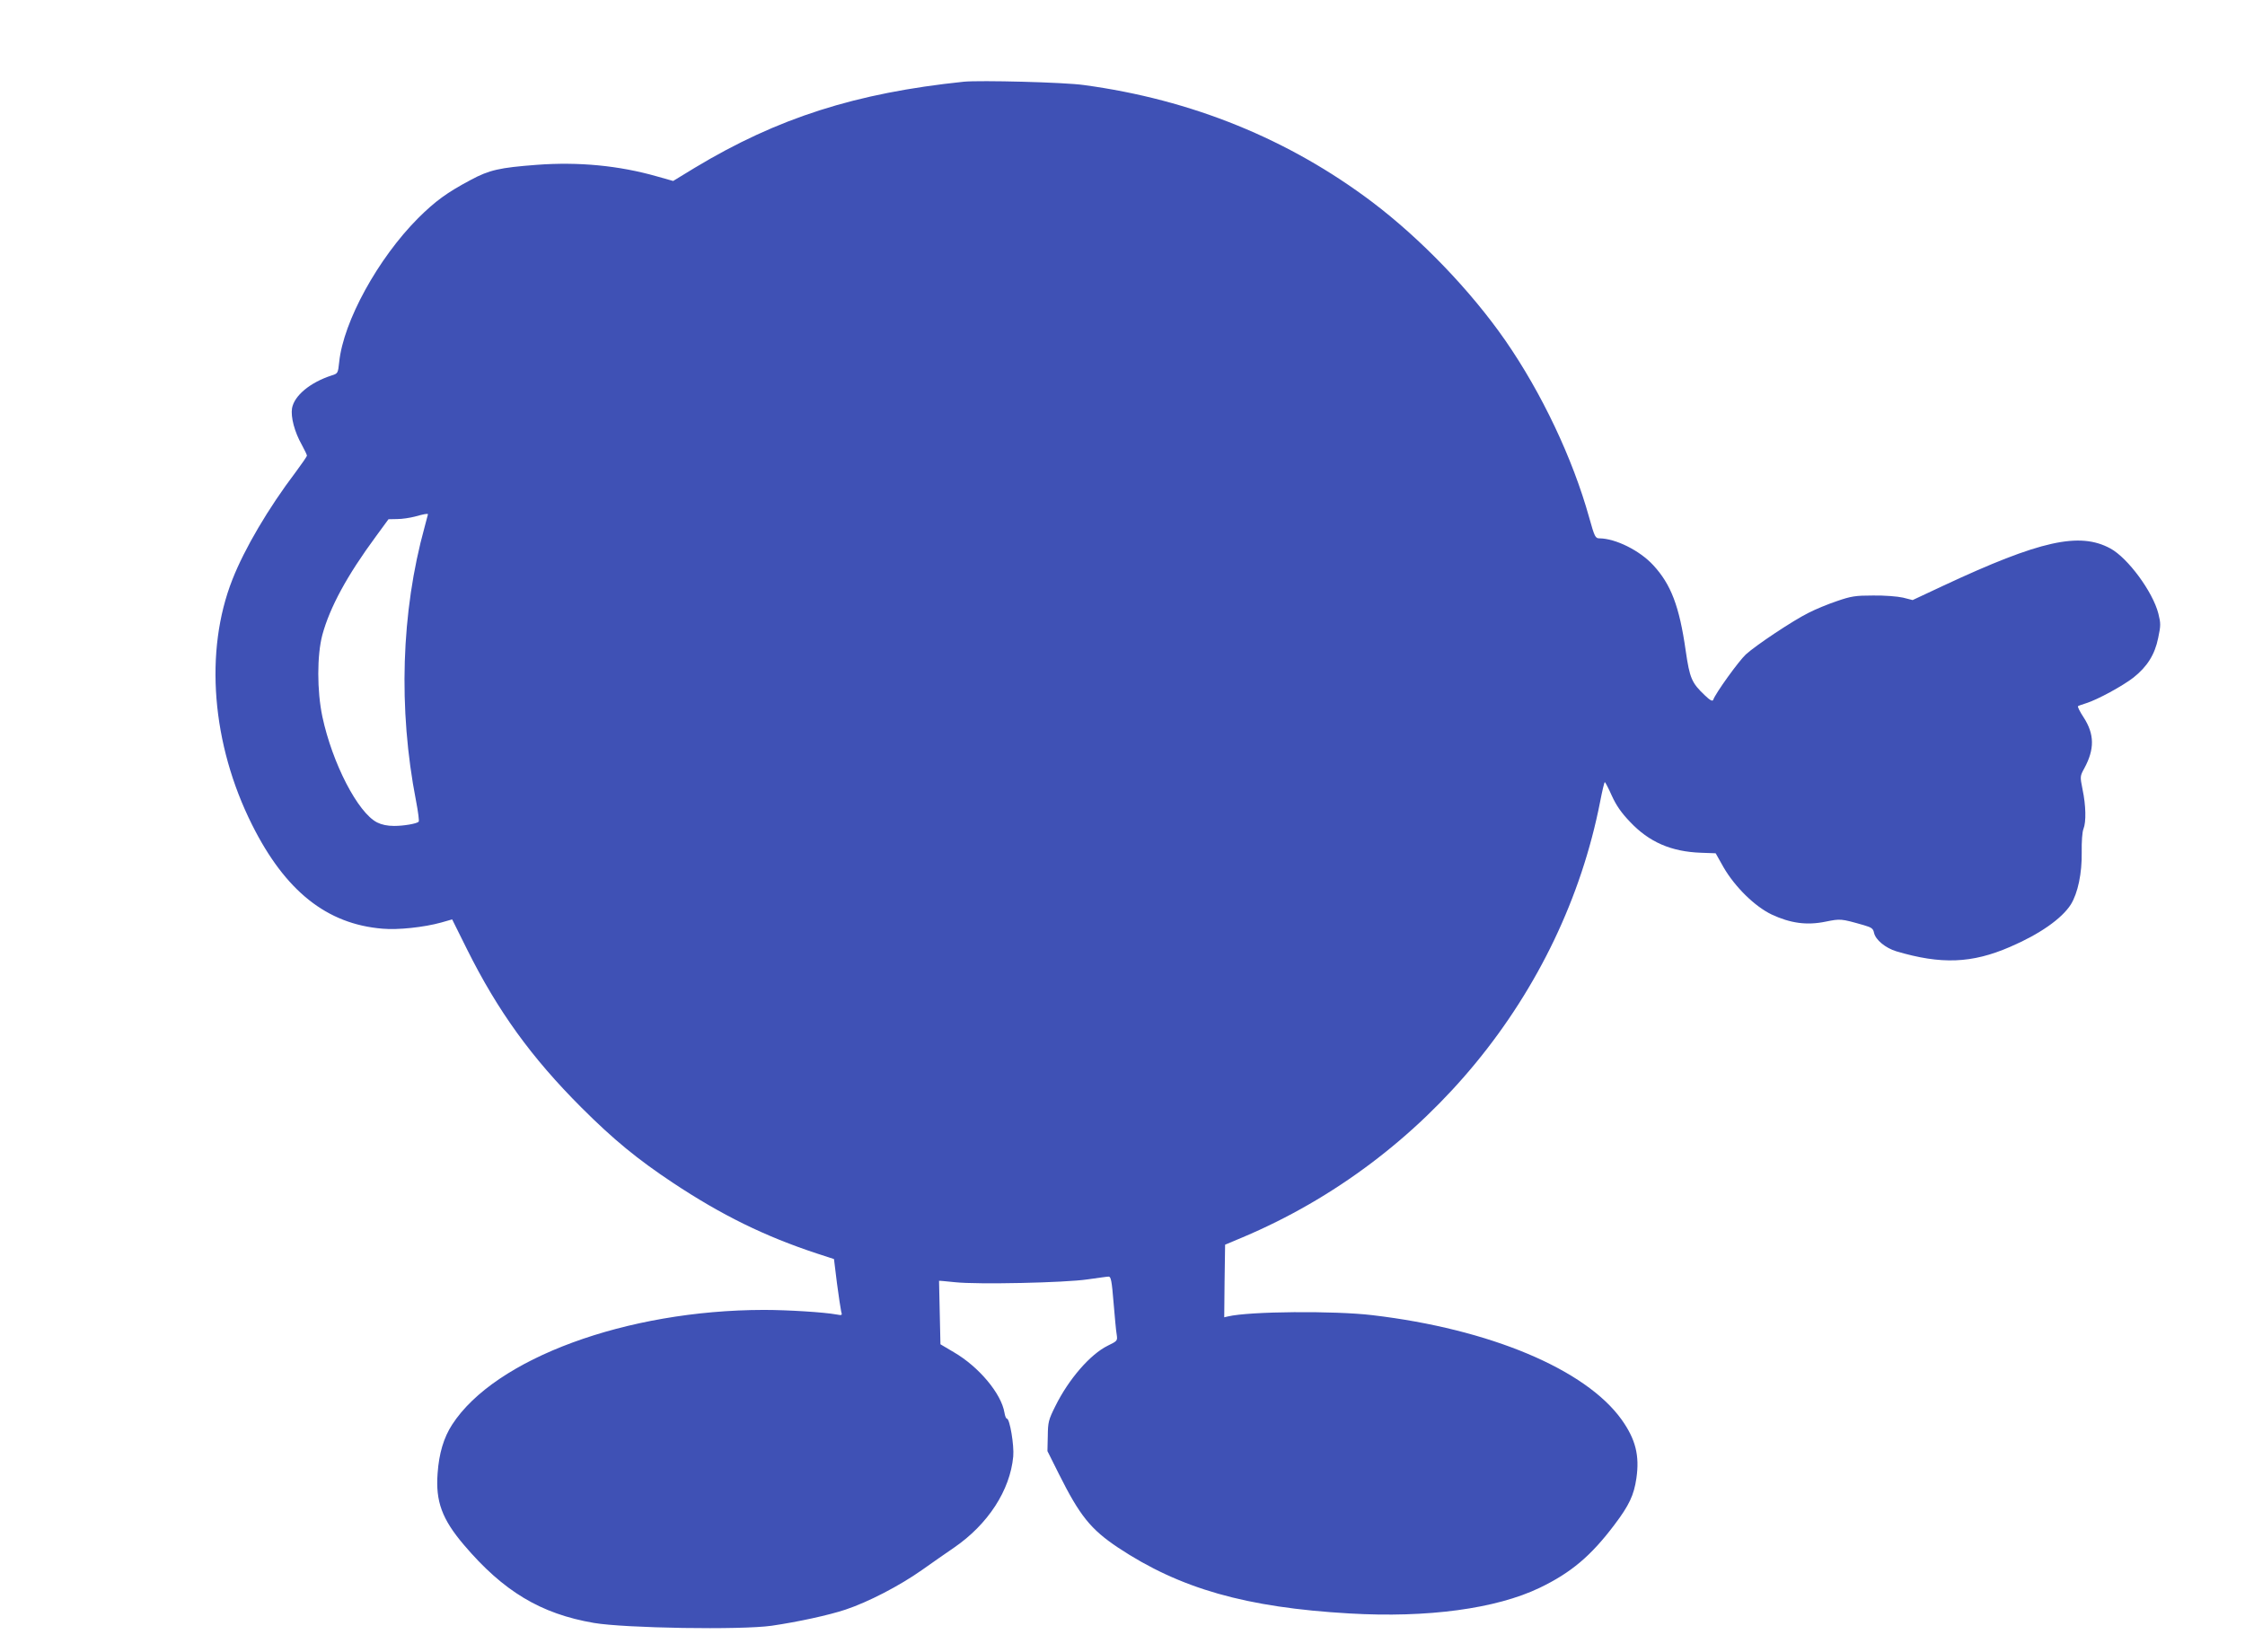 <?xml version="1.0" standalone="no"?>
<!DOCTYPE svg PUBLIC "-//W3C//DTD SVG 20010904//EN"
 "http://www.w3.org/TR/2001/REC-SVG-20010904/DTD/svg10.dtd">
<svg version="1.0" xmlns="http://www.w3.org/2000/svg"
 width="1280pt" height="942pt" viewBox="0 0 1280 942"
 preserveAspectRatio="xMidYMid meet">
<g transform="translate(0,942) scale(0.1,-0.1)"
fill="#3f51b5" stroke="none">
<path d="M5495 8954 c-615 -64 -1061 -206 -1534 -491 l-123 -75 -92 26 c-217
62 -448 84 -686 66 -211 -16 -270 -29 -376 -86 -137 -73 -201 -120 -300 -218
-229 -230 -426 -589 -450 -820 -7 -64 -7 -66 -43 -77 -123 -40 -213 -115 -226
-187 -8 -50 14 -135 56 -209 16 -29 29 -57 29 -61 0 -5 -29 -47 -64 -94 -156
-206 -292 -437 -361 -613 -161 -408 -118 -939 112 -1398 189 -378 426 -567
744 -593 87 -8 237 8 334 35 l63 18 85 -171 c175 -351 366 -616 652 -902 183
-183 320 -295 520 -428 280 -186 527 -307 825 -405 l95 -31 17 -138 c10 -75
21 -148 24 -161 7 -22 5 -23 -27 -17 -70 13 -278 26 -414 26 -783 -1 -1533
-277 -1777 -654 -48 -74 -75 -164 -83 -278 -12 -160 25 -261 150 -408 225
-265 438 -393 741 -445 176 -30 838 -41 1014 -16 150 22 325 60 421 92 129 43
307 135 436 226 59 42 141 99 182 127 194 133 320 327 338 520 6 64 -20 216
-36 216 -5 0 -11 15 -14 34 -18 109 -146 262 -289 345 l-76 45 -4 180 c-2 100
-4 181 -4 182 1 1 42 -3 91 -8 129 -14 627 -3 755 16 58 8 112 16 121 16 13 0
18 -24 28 -148 7 -81 14 -163 18 -183 5 -35 4 -36 -51 -63 -100 -49 -223 -191
-299 -345 -39 -78 -42 -91 -43 -170 l-2 -86 65 -130 c120 -240 182 -316 337
-420 354 -235 730 -342 1320 -376 445 -26 836 27 1084 146 179 86 293 182 427
360 84 111 111 169 125 265 19 130 -5 223 -84 334 -205 287 -751 517 -1421
596 -217 26 -701 22 -823 -7 l-22 -5 2 207 3 207 100 42 c1047 442 1823 1388
2038 2483 12 62 24 113 27 113 3 -1 21 -35 40 -78 25 -55 54 -97 103 -148 109
-116 235 -171 406 -177 l83 -3 45 -80 c65 -112 178 -223 274 -269 107 -50 200
-63 307 -41 86 17 86 18 219 -20 44 -13 53 -19 58 -44 9 -40 65 -86 127 -105
256 -76 431 -69 648 25 170 73 295 161 347 242 40 65 64 178 62 298 -1 60 3
117 10 133 16 40 14 134 -5 224 -15 76 -15 76 10 122 59 109 58 194 -4 290
-22 33 -36 62 -32 64 4 3 25 10 47 17 64 20 207 98 269 146 78 62 122 131 141
226 15 71 15 83 1 139 -32 125 -174 317 -273 371 -176 96 -401 46 -953 -212
l-175 -82 -55 14 c-31 7 -106 13 -170 12 -102 0 -126 -4 -207 -32 -51 -17
-123 -47 -160 -66 -91 -45 -302 -186 -359 -238 -40 -37 -173 -221 -186 -259
-4 -10 -18 -3 -48 26 -75 71 -86 97 -109 255 -36 253 -84 378 -185 487 -77 84
-215 152 -306 153 -24 0 -28 7 -59 118 -94 338 -271 711 -478 1010 -198 285
-481 579 -758 789 -477 360 -1030 585 -1645 668 -110 16 -592 28 -685 19z
m-3055 -2467 c0 -1 -9 -34 -19 -72 -134 -485 -151 -1038 -49 -1562 12 -62 19
-116 15 -119 -11 -11 -83 -24 -140 -24 -39 0 -71 7 -97 20 -110 56 -255 337
-312 603 -31 148 -31 350 0 467 43 157 140 337 306 562 l71 97 50 1 c28 0 73
7 100 14 50 14 75 19 75 13z"/>
</g>
</svg>

